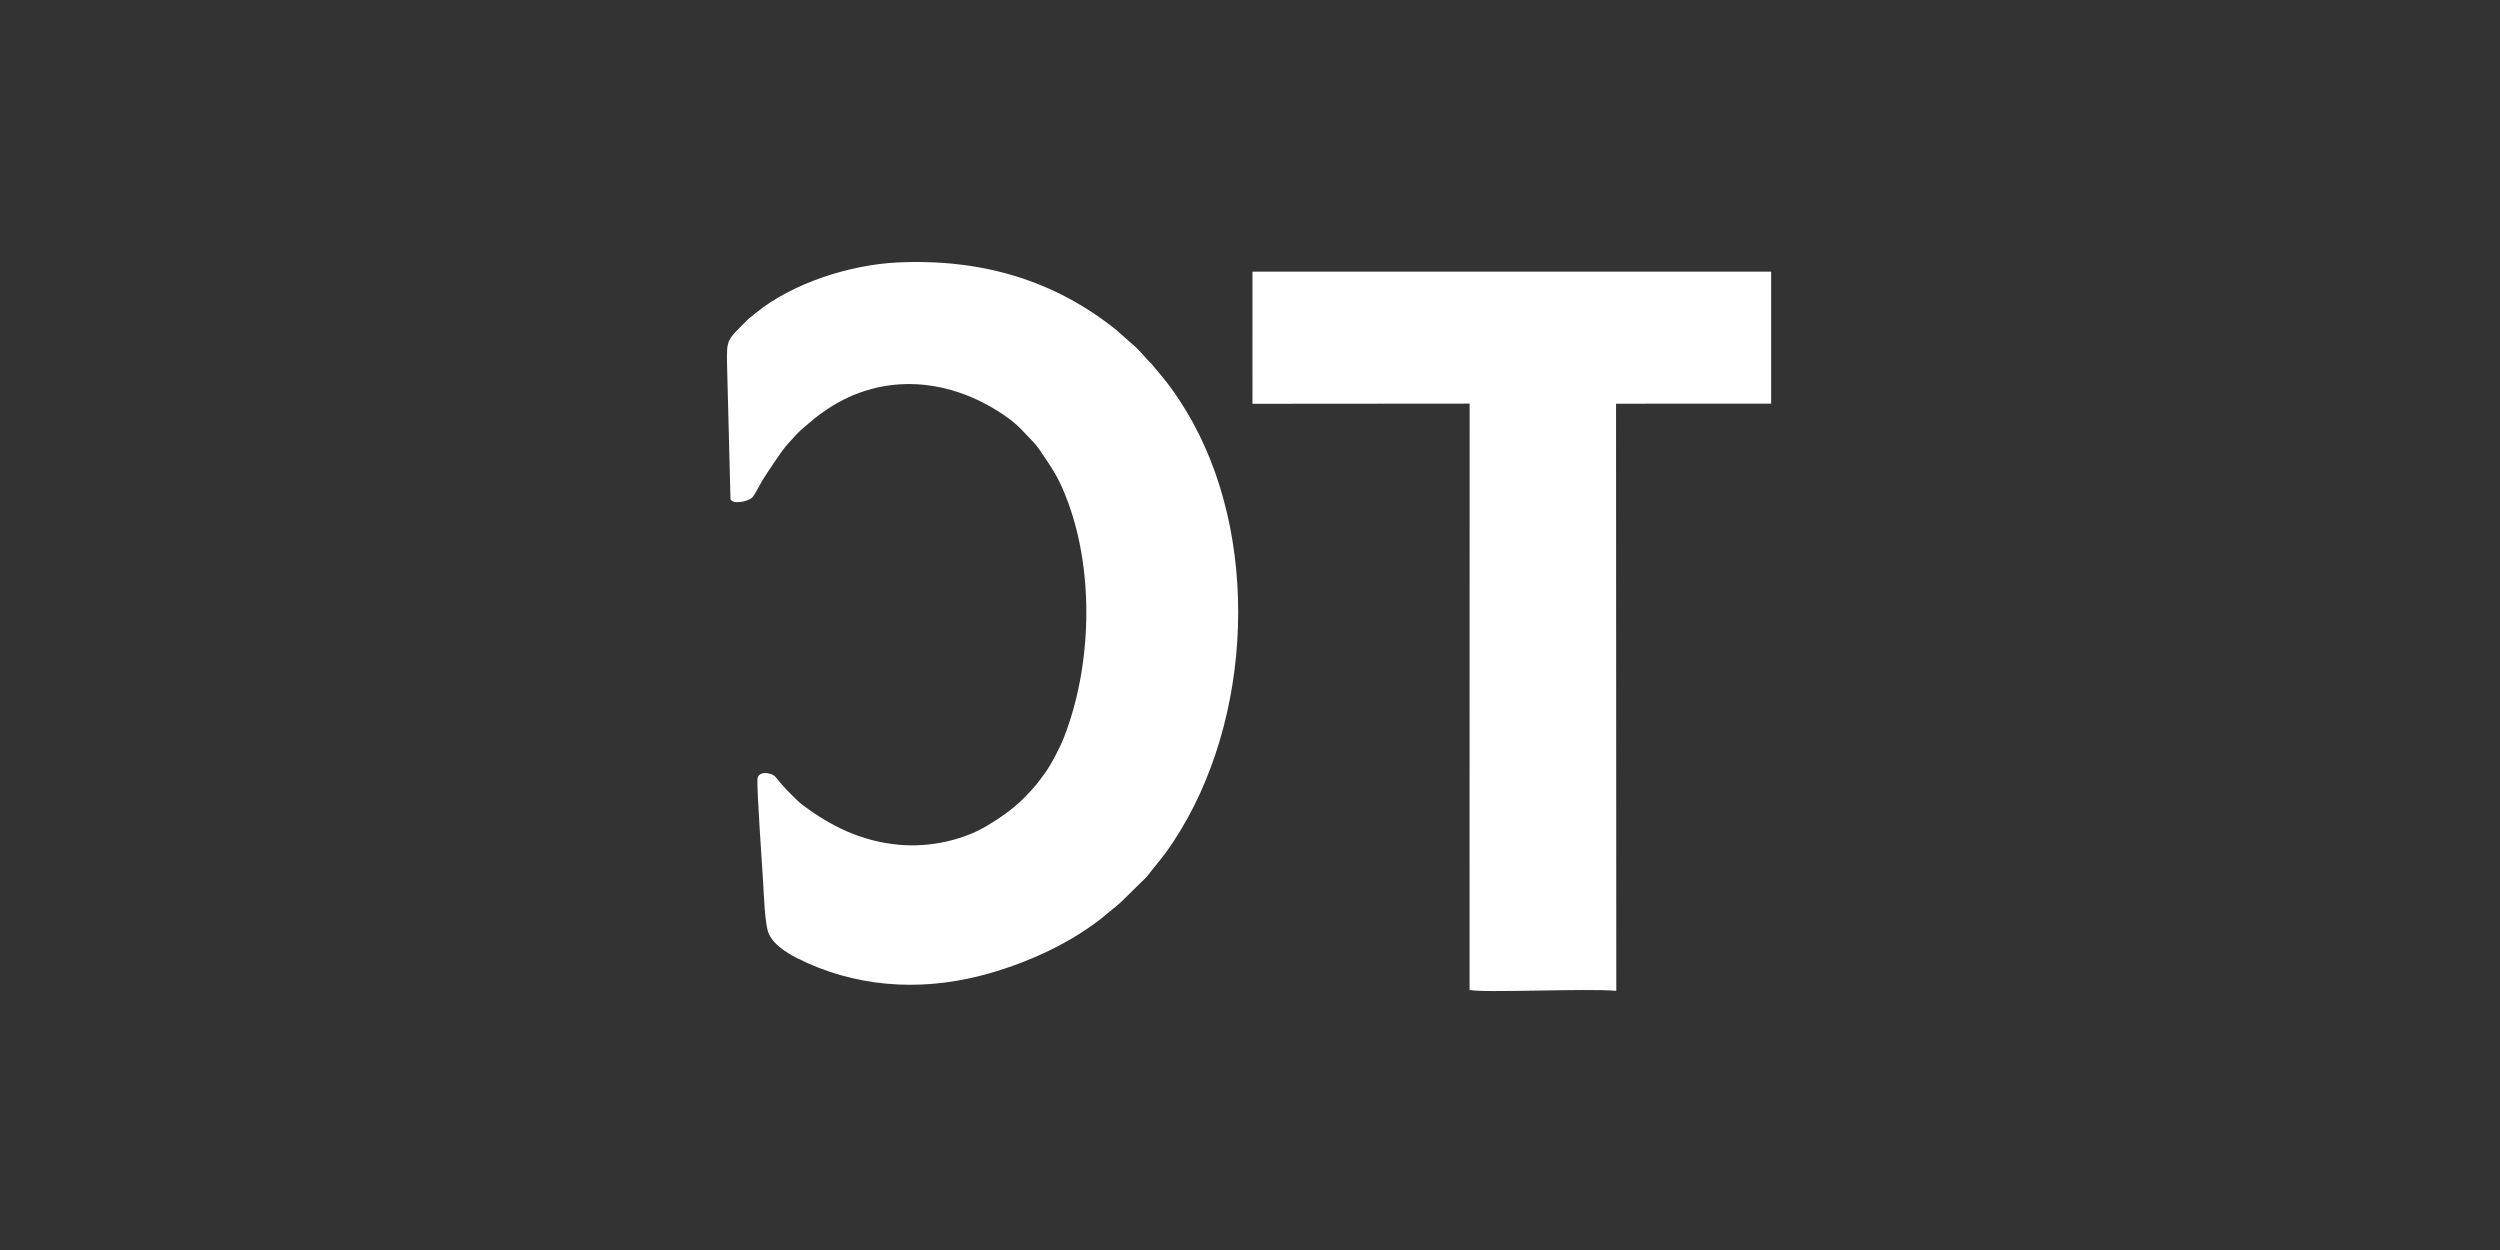 <?xml version="1.0" encoding="UTF-8"?>
<!DOCTYPE svg PUBLIC "-//W3C//DTD SVG 1.1//EN" "http://www.w3.org/Graphics/SVG/1.1/DTD/svg11.dtd">
<!-- Creator: CorelDRAW -->
<svg xmlns="http://www.w3.org/2000/svg" xml:space="preserve" width="100mm" height="50mm" version="1.1" style="shape-rendering:geometricPrecision; text-rendering:geometricPrecision; image-rendering:optimizeQuality; fill-rule:evenodd; clip-rule:evenodd"
viewBox="0 0 10000 5000"
 xmlns:xlink="http://www.w3.org/1999/xlink"
 xmlns:xodm="http://www.corel.com/coreldraw/odm/2003">
 <rect x="0" y="0" width="10000" height="5000" fill="#333333" stroke="none"/>
 <defs>
  <style type="text/css">
   <![CDATA[
    .fil0 {fill:white}
   ]]>
  </style>
 </defs>
 <g id="Ebene_x0020_1">
  <g id="_2402324896368">
   <path class="fil0" d="M3588.22 1049.99c-187.48,9.07 -417.18,81.87 -564.02,201.1l-29.84 23.96c-88.3,89.64 -88.21,76.3 -85.97,190.53l13.59 530.99c9.89,23.12 71.85,8.98 86.72,-6.46 12.43,-12.92 27.56,-46.9 40.22,-67.31 17.57,-28.31 75.74,-117.43 99.39,-143.75 22.26,-24.77 43.22,-49.51 69.04,-70.77 35.05,-28.85 47.61,-42.31 92.54,-72.12 225.95,-149.9 492.48,-122.95 708.88,26.27 56.08,38.67 72.63,62.78 115.56,106.69 6.73,6.89 17.07,19.9 23.75,29.88 53.17,79.38 77.17,109.19 115.46,213.93 103.03,281.9 93.49,652.16 -17.66,936.32 -18.12,46.33 -52.44,110.89 -77.4,145.15 -8.17,11.21 -14.18,19.19 -22.88,30.48 -3.48,4.51 -6.22,8.71 -10.76,14.05 -63.5,74.66 -110.24,111.33 -194.86,163.04 -93.23,56.97 -228.42,88.95 -354.62,77.05 -155.53,-14.67 -274.39,-77.01 -384.64,-158.61 -21.3,-15.77 -63.47,-60.07 -82.79,-81.58 -8.49,-9.45 -17.7,-22.44 -26.4,-31.7 -17.52,-18.64 -69.66,-24.36 -71.76,9.66 -2.53,41.19 18.72,347.72 22.87,414.11 2.96,47.45 6.49,158.01 20.25,197.96 15.93,46.25 74.07,82.95 115.76,103.88 227.01,113.99 479.78,134.48 731.18,70.71 178.4,-45.25 372.76,-132.55 511.73,-251.14 37.22,-31.77 34.41,-25.42 72.44,-63.59l83.22 -81.82c41.19,-54.27 60.05,-70.14 106.84,-140.99 319.84,-484.36 350.83,-1228.56 49.83,-1723.35 -28.36,-46.63 -58.63,-91.77 -89.59,-129.06l-48.67 -58.6c-25.32,-22.88 -39.14,-47.46 -82.06,-83.17l-56.71 -50.46c-245.73,-198.22 -537.49,-287.77 -878.64,-271.28z"/>
   <path class="fil0" d="M7084.58 1614.53l0 -527.91 -2074.54 -0.05 -0.15 528.61 868.66 -0.67 -0.3 2345.14c51.57,12.92 473.07,-6.91 586.97,3.69l-1.06 -2348.49 620.42 -0.32z"/>
  </g>
 </g>
</svg>
